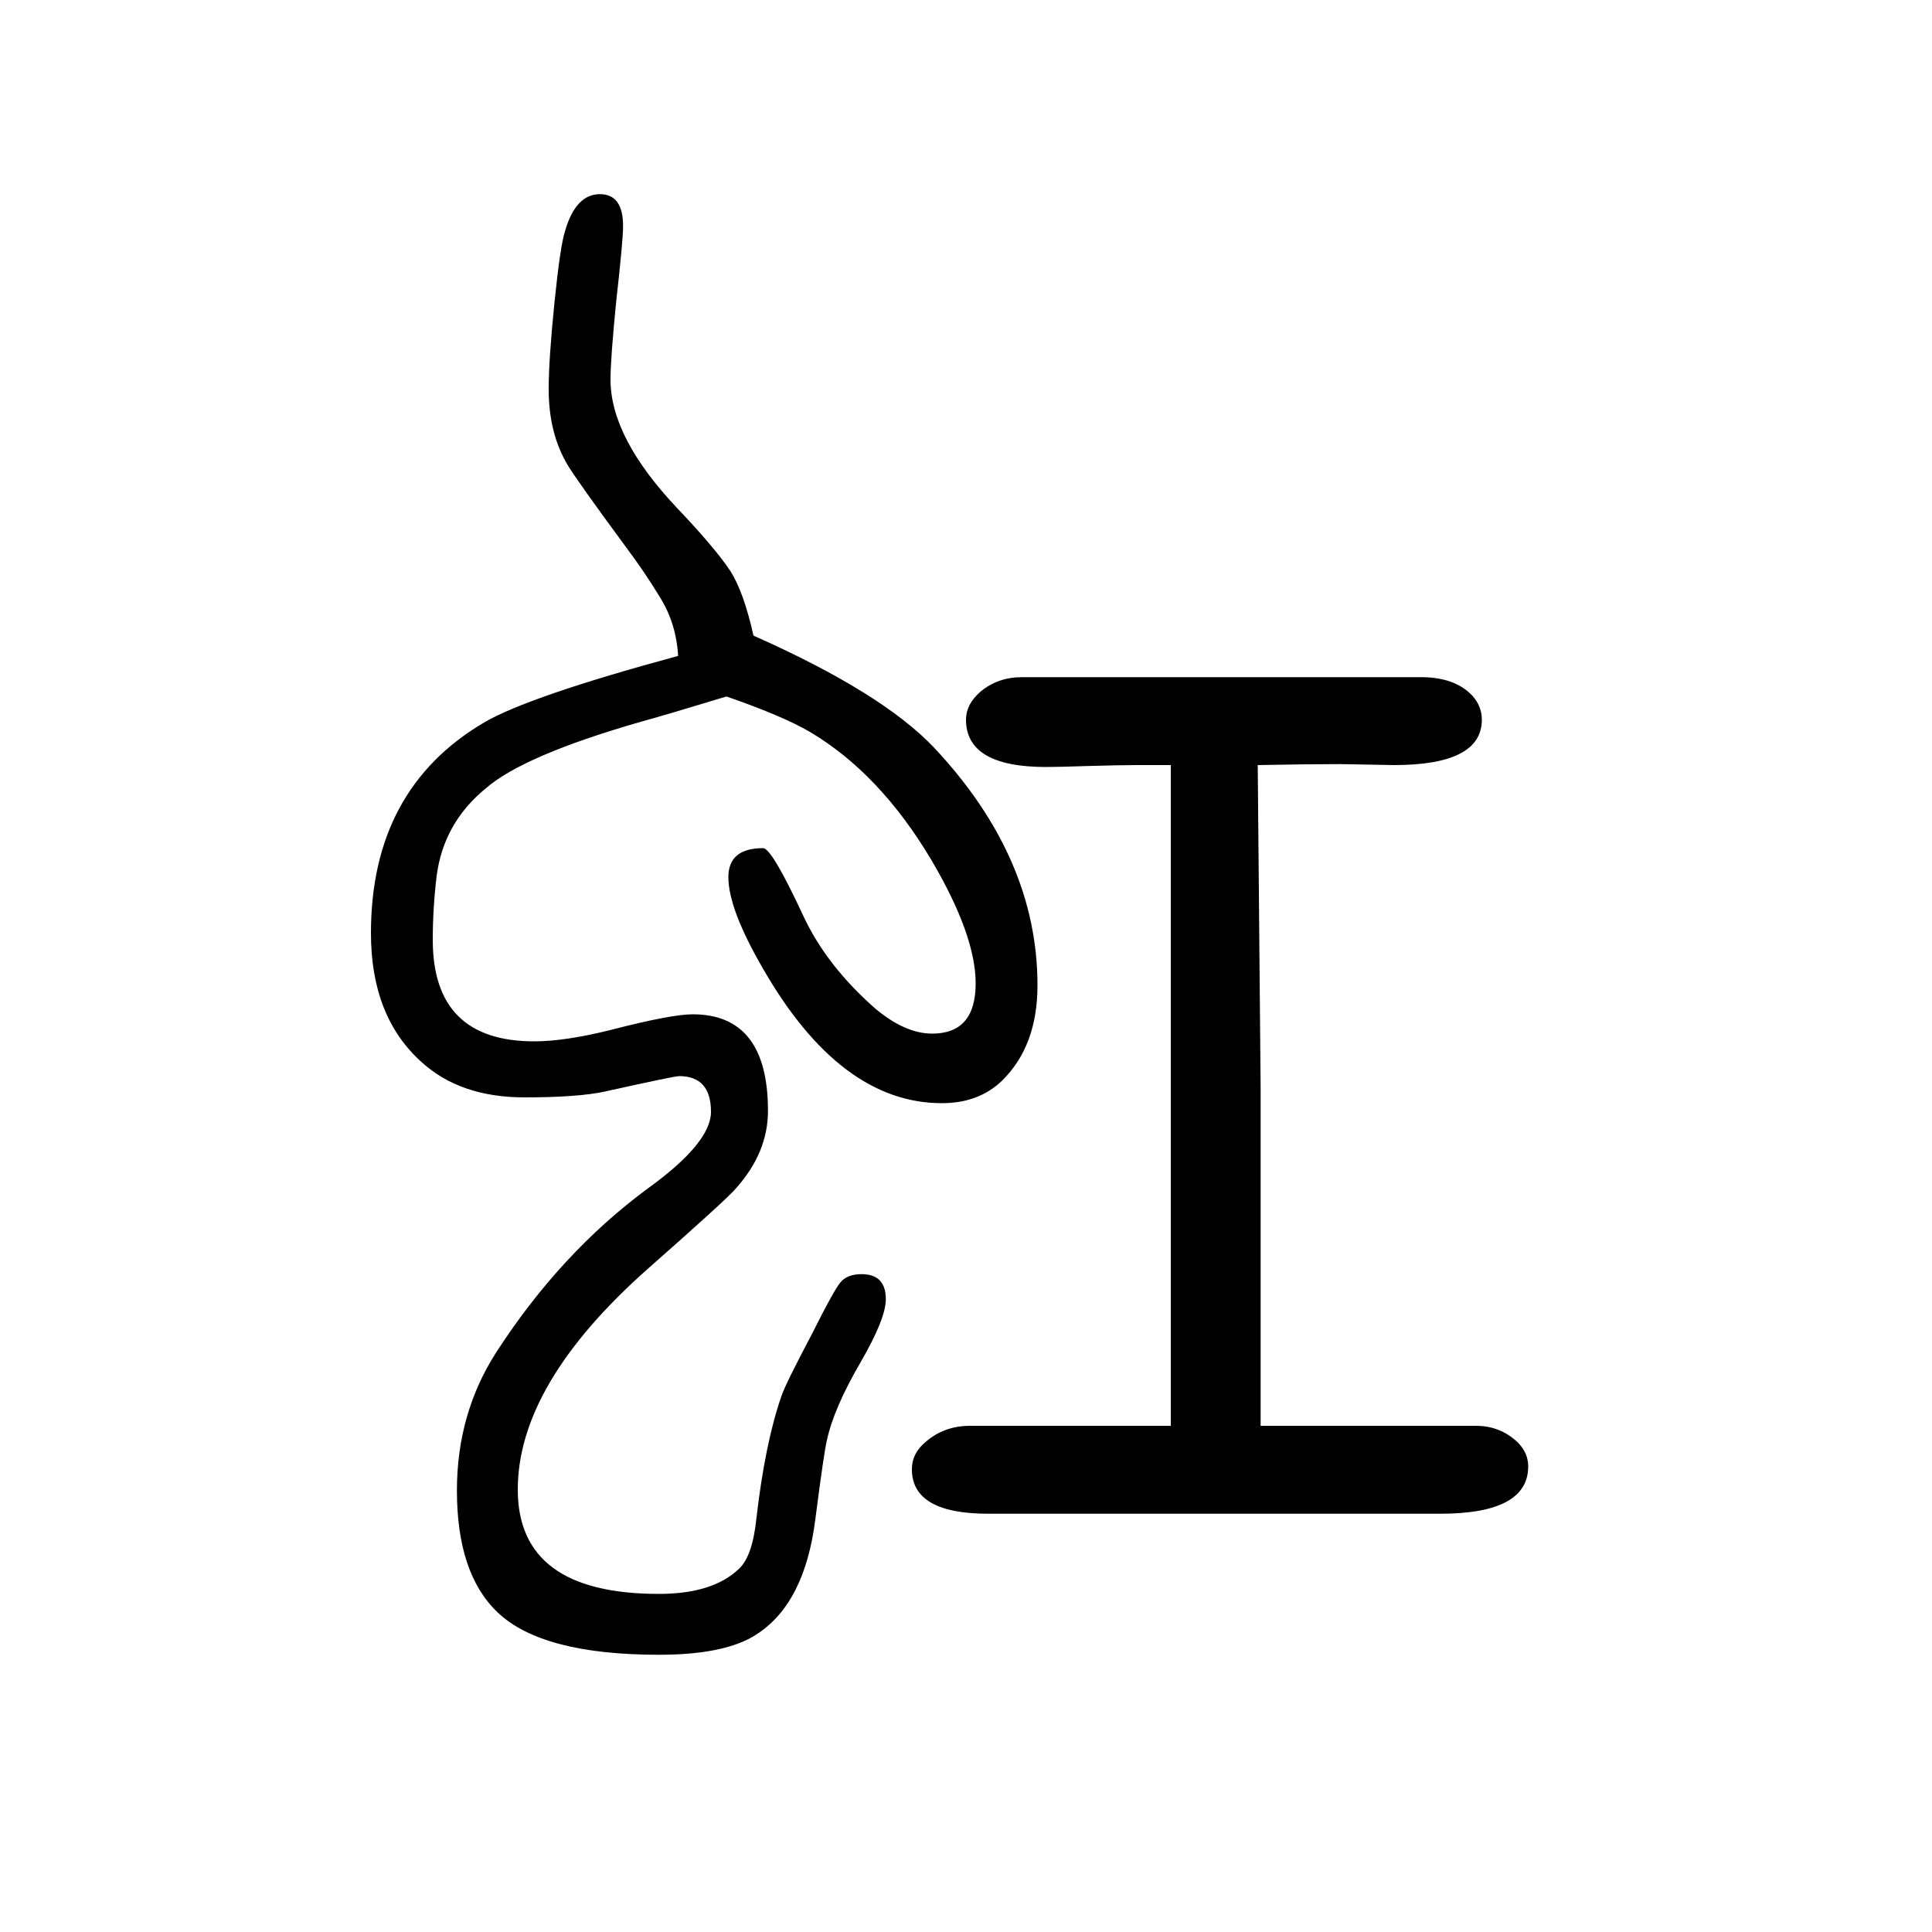 <svg xmlns="http://www.w3.org/2000/svg" xmlns:xlink="http://www.w3.org/1999/xlink" height="100" width="100" version="1.1"><path d="M1212 174v684h-36q-16 0 -51 -1q-30 -1 -42 -1q-83 0 -83 49q0 16 15 29q18 15 43 15h413q35 0 53 -19q10 -11 10 -25q0 -47 -91 -47l-55 1q-36 0 -86 -1l3 -334v-350h223q25 0 43 -17q11 -11 11 -25q0 -49 -91 -49h-468q-79 0 -79 46q0 17 15 29q19 16 45 16h208z
M752 929q-59 -18 -88 -26q-122 -35 -161 -69q-44 -36 -51 -91q-4 -33 -4 -66q0 -105 105 -105q32 0 80 12q62 16 84 16q78 0 78 -100q0 -43 -33 -80q-8 -10 -92 -84q-134 -119 -134 -228q0 -108 146 -108q56 0 83 26q14 13 18 52q9 78 26 127q4 12 32 65q22 44 29 52.5
t22 8.5q25 0 25 -26q0 -20 -26 -65q-28 -48 -35 -81q-3 -12 -12 -82q-11 -87 -61 -119q-32 -21 -101 -21q-121 0 -167 44q-42 40 -42 126q0 79 40 142q67 104 158 171q65 47 65 79q0 37 -33 37q-5 0 -77 -16q-28 -6 -83 -6q-66 0 -106 36q-53 47 -53 134q0 149 117 218
q46 27 201 69q-2 34 -19 61q-15 25 -36 53q-50 68 -59 83q-20 33 -20 79q0 31 6 90t11 74q11 38 36 38q24 0 24 -33q0 -15 -7 -77q-6 -60 -6 -82q0 -60 69 -133q39 -41 55 -65q14 -22 24 -67q133 -59 187 -116q107 -114 107 -246q0 -63 -37 -99q-24 -23 -62 -23
q-105 0 -185 139q-36 62 -36 95q0 30 36 30q9 0 42 -71q24 -51 74 -95q31 -26 59 -26q45 0 45 52q0 50 -46 128q-53 89 -125 132q-29 17 -87 37z" style="" transform="scale(0.05 -0.05) translate(0 -1650)"/></svg>